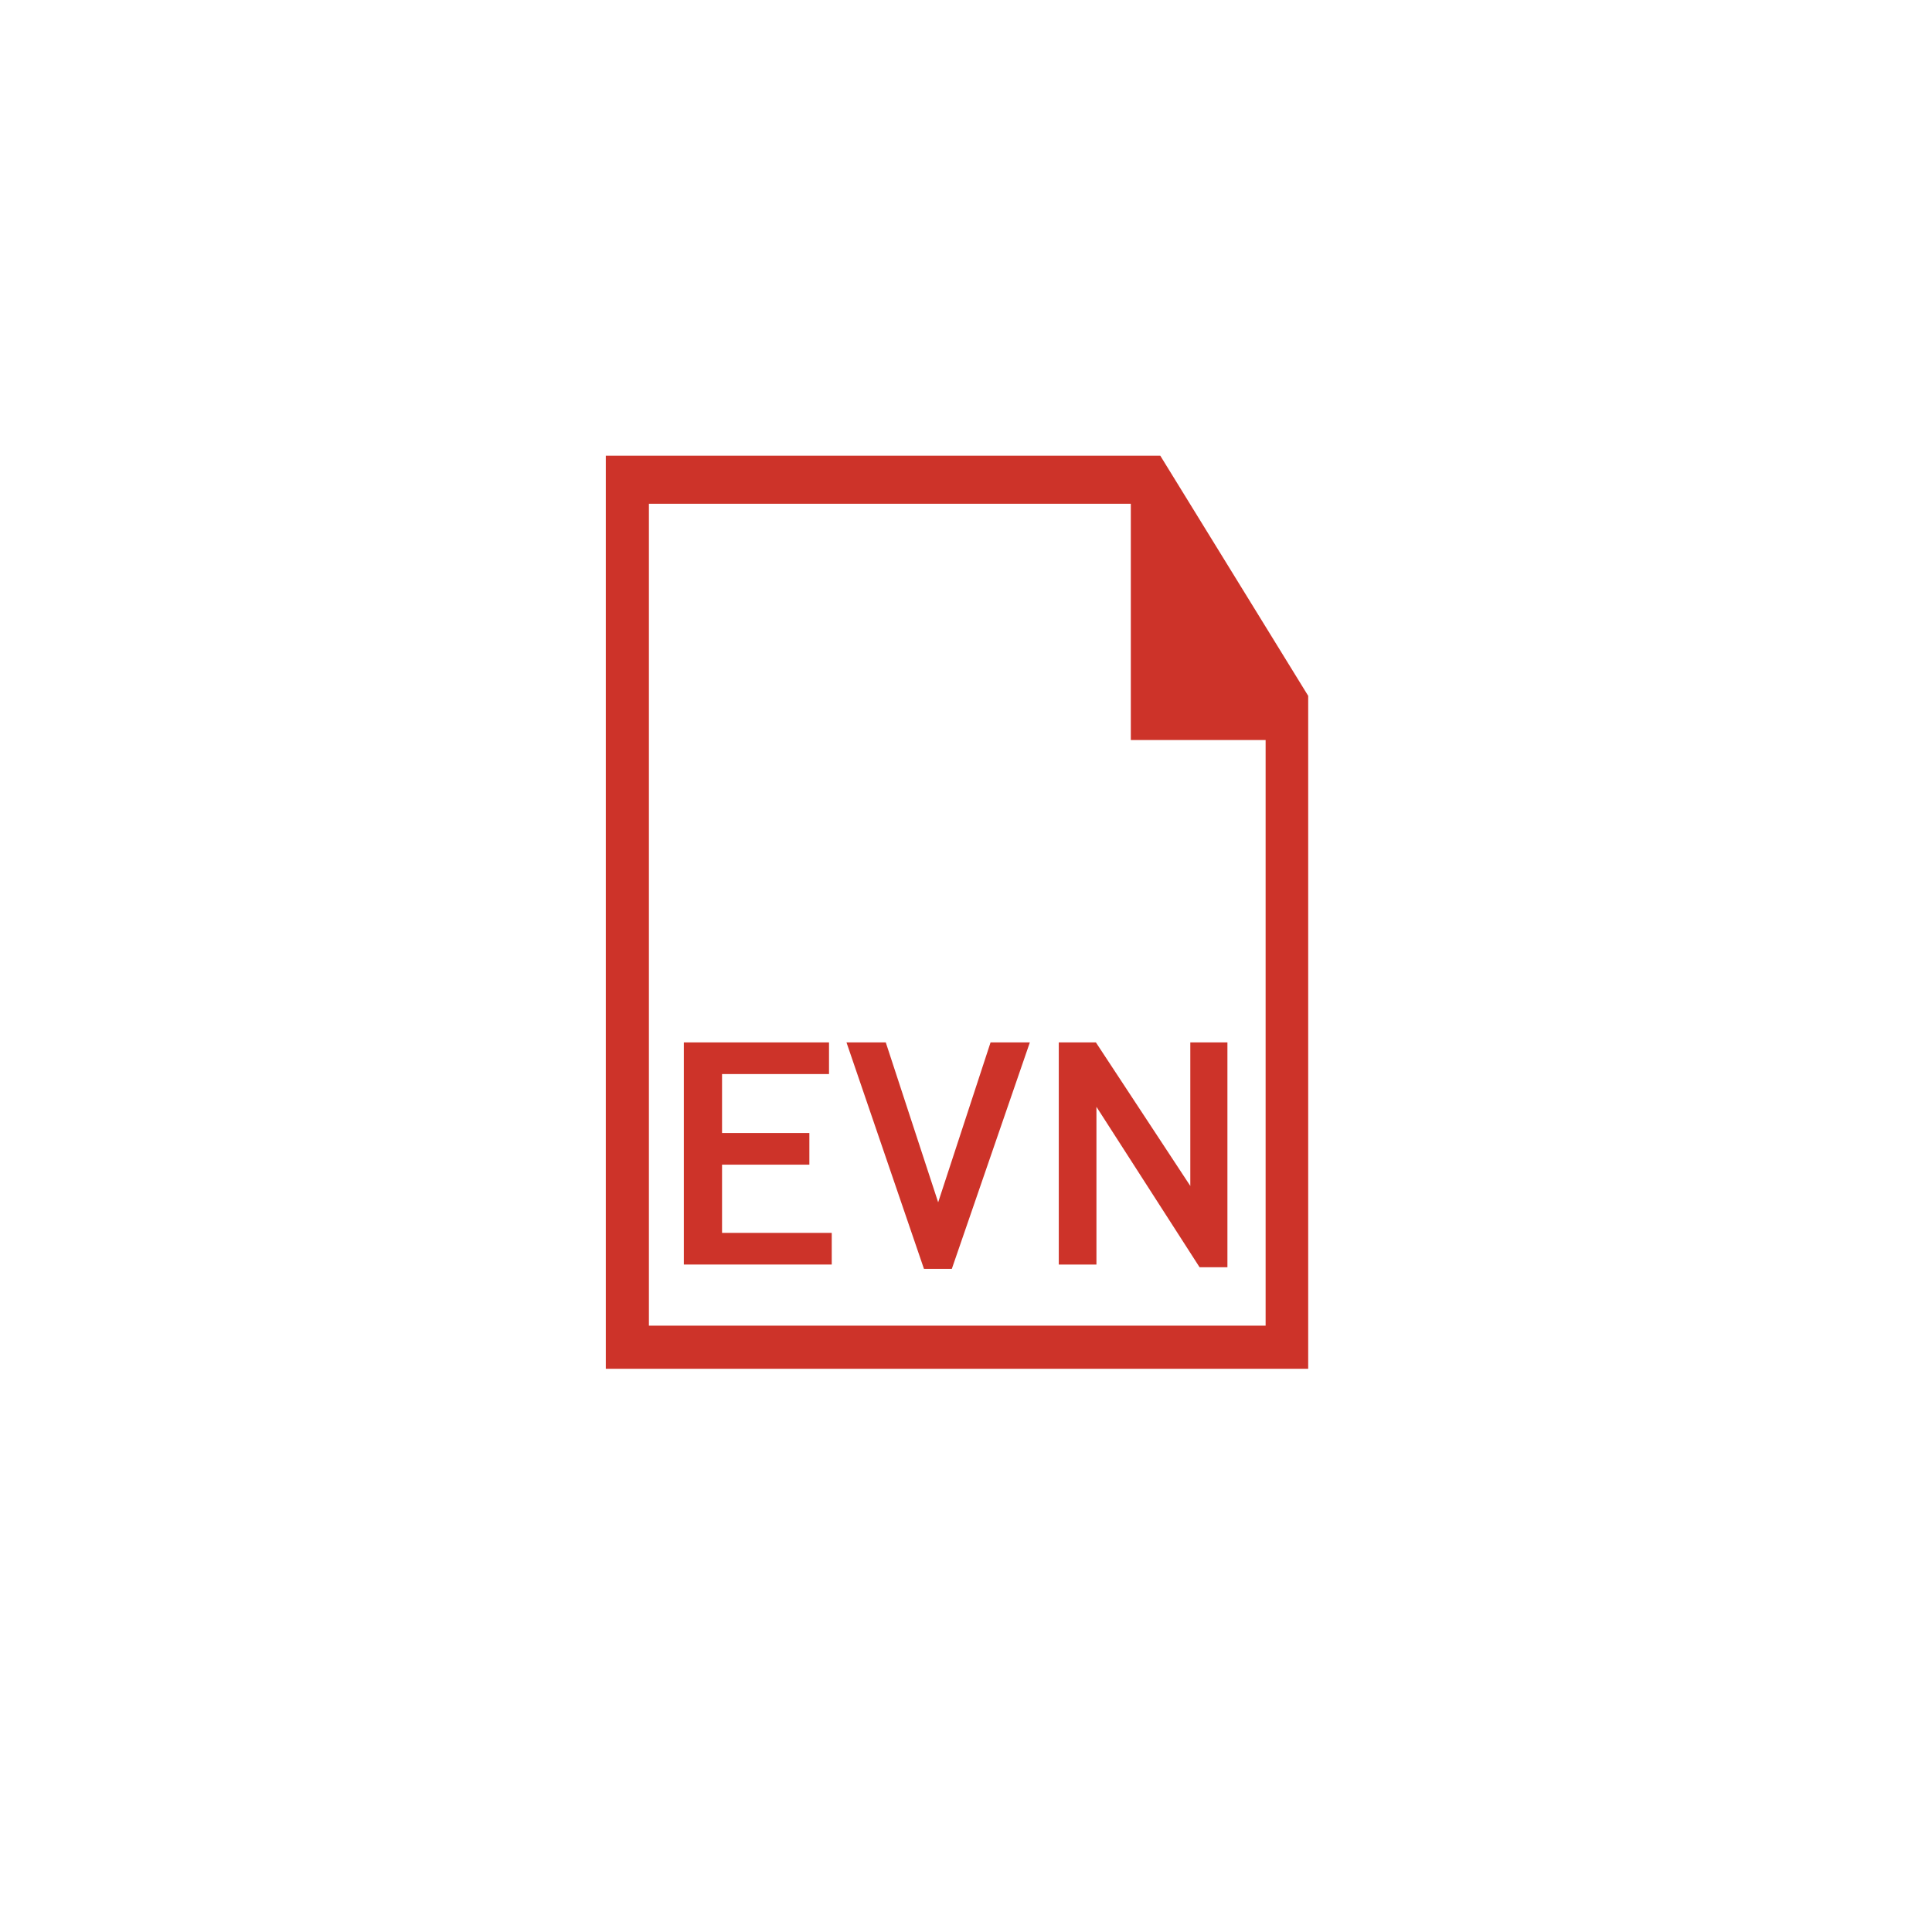 <?xml version="1.0" encoding="utf-8"?>
<!-- Generator: Adobe Illustrator 22.1.0, SVG Export Plug-In . SVG Version: 6.00 Build 0)  -->
<svg version="1.1" xmlns="http://www.w3.org/2000/svg" xmlns:xlink="http://www.w3.org/1999/xlink" x="0px" y="0px"
	 viewBox="0 0 354 354" style="enable-background:new 0 0 354 354;" xml:space="preserve">
<style type="text/css">
	.st0{display:none;}
	.st1{display:inline;fill:#070707;}
	.st2{display:inline;fill:#CD342A;}
	.st3{display:inline;}
	.st4{fill:#070707;}
	.st5{display:inline;fill:#CD3329;}
	.st6{fill:#CD3329;}
</style>
<g id="Ebene_2" class="st0">
	<path class="st1" d="M220.1,190.2c-0.3-0.3-0.4-0.6-0.4-1c-0.7-1.5-1.9-2.4-3.4-2.9c-3.6-1.3-7.3-1.5-11-1.5
		c-4.5-0.1-8.9,0.5-13.3,0.9c-0.6,0.1-1.2,0.3-1.8-0.1c-1.8-1.1-3.7-2.1-5.3-3.5c-6.6-5.5-10.9-12.6-14.1-20.5
		c-0.2-0.5-0.3-1-0.1-1.5c0.6-2.5,0.9-4.9,1.3-7.4c0.6-4.7,1.3-9.3,1.4-14c0.1-2.4,0-4.7-1.4-6.8c-0.9-1.4-2-2.6-3.8-2.7
		c-1.3-0.1-2.6-0.1-3.8,0.1c-2.3,0.4-3.8,1.9-4.3,4.2c-0.9,4.2-0.6,8.3,0,12.5c0.7,5.5,2.2,10.9,3.5,16.4c0.1,0.5,0.2,1,0,1.6
		c-0.9,2-1.6,4-2.5,6c-4.5,9.5-9.3,18.9-14.5,28c-0.2,0.3-0.4,0.6-0.8,0.8c-1.3,0.7-2.6,1.4-3.9,2.1c-5.2,2.7-10.2,5.9-14.3,10.2
		c-1.7,1.8-3.2,3.9-4,6.3c-0.6,2-0.3,3.8,1.2,4.7c1.4,0.9,2.8,1.6,4.5,1.9c3.5,0.6,6.1-1.1,8.5-3.2c3.5-2.9,6.2-6.6,8.7-10.4
		c2.3-3.3,4.3-6.7,6.3-10.2c0.2-0.3,0.5-0.5,0.8-0.6c3.2-0.9,6.4-1.9,9.6-2.8c7.3-2,14.7-3.6,22.1-4.9c1.4-0.2,2.7-0.5,4.1,0.3
		c3.8,2.2,7.9,3.8,12.1,5.1c4.2,1.3,8.4,2.4,12.9,2.2c3-0.1,4.9-1.6,5.7-4.6C220.3,193.5,220.3,191.8,220.1,190.2z M129.3,219.6
		c0.2-2.8,10.2-14.4,12.8-14.8C138.5,210.4,134.9,215.7,129.3,219.6z M142.1,204.6c-0.3-0.6,0.2-0.6,0.5-1
		C142.7,204.2,142.5,204.4,142.1,204.6z M166.3,134.1c0.1-0.7-0.2-1.7,0.7-1.8c0.9-0.1,1.3,0.9,1.6,1.6c0.9,2.3,1.3,4.8,1.3,7.3
		c0.1,3.6-0.4,7-2.2,10.4c-0.7-1.6-0.9-3.2-1.1-4.8C166.2,142.6,165.8,138.3,166.3,134.1z M155.8,194.5c0.2-1,0.7-1.8,1.2-2.5
		c3.6-6.5,7-13.1,9.7-20c0.1-0.3,0.1-0.7,0.5-0.7c0.3,0,0.4,0.3,0.5,0.6c3.4,6,7.7,11.1,13.1,15.4c0,0,0,0.1,0.1,0.3
		C172.4,189.2,164,191.3,155.8,194.5z M217,193.5c-0.2,0.6-0.7,0.7-1.2,0.8c-3,0.6-5.8-0.1-8.6-1c-2.5-0.8-4.9-1.8-7.3-2.9
		c0-0.1,0-0.3,0-0.4c1.7,0,3.3,0,5,0c3-0.1,5.9,0,8.8,0.8c1,0.3,2,0.6,2.8,1.4C216.8,192.5,217.2,192.9,217,193.5z"/>
	<path class="st1" d="M206.7,81.2H104.6l0,129.9l0,38.3H234v-124L206.7,81.2z M112.5,241.5l0-34.5l0-117h88.8v43.5h24.9v107.9H112.5
		z"/>
</g>
<g id="Ebene_3" class="st0">
	<path class="st2" d="M226.1,192.2c-0.3-0.3-0.4-0.6-0.4-1c-0.7-1.5-1.9-2.4-3.4-2.9c-3.6-1.3-7.3-1.5-11-1.5
		c-4.5-0.1-8.9,0.5-13.3,0.9c-0.6,0.1-1.2,0.3-1.8-0.1c-1.8-1.1-3.7-2.1-5.3-3.5c-6.6-5.5-10.9-12.6-14.1-20.5
		c-0.2-0.5-0.3-1-0.1-1.5c0.6-2.5,0.9-4.9,1.3-7.4c0.6-4.7,1.3-9.3,1.4-14c0.1-2.4,0-4.7-1.4-6.8c-0.9-1.4-2-2.6-3.8-2.7
		c-1.3-0.1-2.6-0.1-3.8,0.1c-2.3,0.4-3.8,1.9-4.3,4.2c-0.9,4.2-0.6,8.3,0,12.5c0.7,5.5,2.2,10.9,3.5,16.4c0.1,0.5,0.2,1,0,1.6
		c-0.9,2-1.6,4-2.5,6c-4.5,9.5-9.3,18.9-14.5,28c-0.2,0.3-0.4,0.6-0.8,0.8c-1.3,0.7-2.6,1.4-3.9,2.1c-5.2,2.7-10.2,5.9-14.3,10.2
		c-1.7,1.8-3.2,3.9-4,6.3c-0.6,2-0.3,3.8,1.2,4.7c1.4,0.9,2.8,1.6,4.5,1.9c3.5,0.6,6.1-1.1,8.5-3.2c3.5-2.9,6.2-6.6,8.7-10.4
		c2.3-3.3,4.3-6.7,6.3-10.2c0.2-0.3,0.5-0.5,0.8-0.6c3.2-0.9,6.4-1.9,9.6-2.8c7.3-2,14.7-3.6,22.1-4.9c1.4-0.2,2.7-0.5,4.1,0.3
		c3.8,2.2,7.9,3.8,12.1,5.1c4.2,1.3,8.4,2.4,12.9,2.2c3-0.1,4.9-1.6,5.7-4.6C226.3,195.5,226.3,193.8,226.1,192.2z M135.3,221.6
		c0.2-2.8,10.2-14.4,12.8-14.8C144.5,212.4,140.9,217.7,135.3,221.6z M148.1,206.6c-0.3-0.6,0.2-0.6,0.5-1
		C148.7,206.2,148.5,206.4,148.1,206.6z M172.3,136.1c0.1-0.7-0.2-1.7,0.7-1.8c0.9-0.1,1.3,0.9,1.6,1.6c0.9,2.3,1.3,4.8,1.3,7.3
		c0.1,3.6-0.4,7-2.2,10.4c-0.7-1.6-0.9-3.2-1.1-4.8C172.2,144.6,171.8,140.3,172.3,136.1z M161.8,196.5c0.2-1,0.7-1.8,1.2-2.5
		c3.6-6.5,7-13.1,9.7-20c0.1-0.3,0.1-0.7,0.5-0.7c0.3,0,0.4,0.3,0.5,0.6c3.4,6,7.7,11.1,13.1,15.4c0,0,0,0.1,0.1,0.3
		C178.4,191.2,170,193.3,161.8,196.5z M223,195.5c-0.2,0.6-0.7,0.7-1.2,0.8c-3,0.6-5.8-0.1-8.6-1c-2.5-0.8-4.9-1.8-7.3-2.9
		c0-0.1,0-0.3,0-0.4c1.7,0,3.3,0,5,0c3-0.1,5.9,0,8.8,0.8c1,0.3,2,0.6,2.8,1.4C222.8,194.5,223.2,194.9,223,195.5z"/>
	<path class="st2" d="M212.7,83.2H110.6l0,129.9l0,38.3H240v-124L212.7,83.2z M118.5,243.5l0-34.5l0-117h88.8v43.5h24.9v107.9H118.5
		z"/>
</g>
<g id="Ebene_4" class="st0">
	<path class="st1" d="M212.8,83.7H111l0,129.5l0,38.2h129V127.8L212.8,83.7z M118.9,243.6l0-34.4l0-116.6h88.5V136h24.8v107.6H118.9
		z"/>
	<g class="st3">
		<path class="st4" d="M134.8,190.2v-5.9h8.6c-0.1-1.7-0.2-3.2-0.2-4.5c0-1,0-2,0.1-3.1h-8.5v-5.9h9.1c1-6.3,3.1-11.9,6.4-16.8
			c5.8-8.7,14-13,24.7-13c7.1,0,12.8,1.9,17.2,5.7v-4.2h7.4v21.4h-7.7v-1.3c0-3.3-0.7-5.9-2-7.8c-1.3-1.8-3.3-3.3-5.9-4.3
			c-2.6-1.1-5.5-1.6-8.6-1.6c-5.8,0-10.6,1.9-14.4,5.7c-3.9,3.8-6.4,9.2-7.7,16.2h29.8v5.9h-30.4c-0.1,1.1-0.1,2.2-0.1,3.2
			c0,1.3,0.1,2.7,0.2,4.4h26.3v5.9h-25.3c1.1,3.8,2.3,6.9,3.8,9.3c4,6.5,10.2,9.7,18.4,9.7c5.3,0,10-1.4,14-4.3
			c1.6-1.1,3.7-3.3,6.4-6.5l5.7,6c-3.3,4.5-7.1,7.7-11.2,9.8c-4.2,2.1-9.2,3.1-15,3.1c-11.8,0-20.3-4.1-25.7-12.4
			c-2.9-4.4-4.8-9.3-5.8-14.7H134.8z"/>
	</g>
</g>
<g id="Ebene_5" class="st0">
	<path class="st5" d="M212.8,83.7H111l0,129.5l0,38.2h129V127.8L212.8,83.7z M118.9,243.6l0-34.4l0-116.6h88.5V136h24.8v107.6H118.9
		z"/>
	<g class="st3">
		<path class="st6" d="M134.8,190.2v-5.9h8.6c-0.1-1.7-0.2-3.2-0.2-4.5c0-1,0-2,0.1-3.1h-8.5v-5.9h9.1c1-6.3,3.1-11.9,6.4-16.8
			c5.8-8.7,14-13,24.7-13c7.1,0,12.8,1.9,17.2,5.7v-4.2h7.4v21.4h-7.7v-1.3c0-3.3-0.7-5.9-2-7.8c-1.3-1.8-3.3-3.3-5.9-4.3
			c-2.6-1.1-5.5-1.6-8.6-1.6c-5.8,0-10.6,1.9-14.4,5.7c-3.9,3.8-6.4,9.2-7.7,16.2h29.8v5.9h-30.4c-0.1,1.1-0.1,2.2-0.1,3.2
			c0,1.3,0.1,2.7,0.2,4.4h26.3v5.9h-25.3c1.1,3.8,2.3,6.9,3.8,9.3c4,6.5,10.2,9.7,18.4,9.7c5.3,0,10-1.4,14-4.3
			c1.6-1.1,3.7-3.3,6.4-6.5l5.7,6c-3.3,4.5-7.1,7.7-11.2,9.8c-4.2,2.1-9.2,3.1-15,3.1c-11.8,0-20.3-4.1-25.7-12.4
			c-2.9-4.4-4.8-9.3-5.8-14.7H134.8z"/>
	</g>
</g>
<g id="Ebene_6" class="st0">
	<path class="st1" d="M212.8,83.7H111l0,129.5l0,38.2h129V127.8L212.8,83.7z M118.9,243.6l0-34.4l0-116.6h88.5V136h24.8v107.6H118.9
		z"/>
	<g class="st3">
		<path class="st4" d="M153,221.7l4.2,4.8c-1.7,2-3.6,3.5-5.5,4.5c-2.8,1.4-6.1,2.1-9.8,2.1c-6.2,0-10.9-2-14.1-6
			c-2.9-3.7-4.4-8.7-4.4-14.9c0-6.7,1.6-12,4.8-15.9c3.1-3.8,7.5-5.6,13.3-5.6c5.9,0,10.2,1.9,12.8,5.6c1.4,2,2.1,4.5,2.1,7.7h-6.8
			c-0.1-1.9-0.6-3.4-1.5-4.6c-1.4-1.8-3.6-2.7-6.5-2.7c-3.7,0-6.5,1.4-8.4,4.3c-1.8,2.8-2.7,6.5-2.7,11.1c0,4.6,1,8.2,3.1,11
			c1.9,2.6,4.7,3.8,8.4,3.8c2.8,0,5.3-0.7,7.5-2.2C150.5,224.3,151.6,223.2,153,221.7z"/>
		<path class="st4" d="M161.9,219.9h6.8c0.1,2.1,0.6,3.7,1.6,4.8c1.4,1.7,3.7,2.5,7,2.5c2.6,0,4.6-0.6,6-1.7
			c1.4-1.1,2.1-2.6,2.1-4.5c0-2-0.9-3.5-2.6-4.5c-0.8-0.5-1.7-0.9-2.5-1.2s-2.7-0.9-5.3-1.6c-2.4-0.7-4.2-1.3-5.4-1.8
			c-1.2-0.5-2.3-1.1-3.2-1.7c-2.2-1.7-3.3-4.3-3.3-7.8c0-3.2,1-5.9,2.9-8c1.2-1.3,2.6-2.2,4.2-2.8s3.6-0.9,5.9-0.9
			c9.3,0,14,4.3,14,12.8h-6.8c-0.1-2-0.5-3.4-1.3-4.5c-1.2-1.6-3.2-2.4-5.9-2.4c-1.9,0-3.4,0.4-4.5,1.3c-1.2,0.9-1.7,2.2-1.7,3.7
			c0,1.8,0.7,3.1,2.2,4c1.2,0.7,3.5,1.5,6.9,2.3c3.4,0.9,5.9,1.7,7.3,2.5c4,2.2,6,5.5,6,10.1c0,3.8-1.2,6.8-3.6,9
			c-2.7,2.4-6.5,3.6-11.4,3.6c-6.3,0-10.7-1.8-13.2-5.3C162.6,225.9,161.9,223.3,161.9,219.9z"/>
		<path class="st4" d="M208.3,233.2L194,191.5h7.2l9.7,29.4l9.7-29.4h7.2l-14.3,41.6H208.3z"/>
	</g>
</g>
<g id="Ebene_7" class="st0">
	<path class="st5" d="M212.8,83.7H111l0,129.5l0,38.2h129V127.8L212.8,83.7z M118.9,243.6l0-34.4l0-116.6h88.5V136h24.8v107.6H118.9
		z"/>
	<g class="st3">
		<path class="st6" d="M153,221.7l4.2,4.8c-1.7,2-3.6,3.5-5.5,4.5c-2.8,1.4-6.1,2.1-9.8,2.1c-6.2,0-10.9-2-14.1-6
			c-2.9-3.7-4.4-8.7-4.4-14.9c0-6.7,1.6-12,4.8-15.9c3.1-3.8,7.5-5.6,13.3-5.6c5.9,0,10.2,1.9,12.8,5.6c1.4,2,2.1,4.5,2.1,7.7h-6.8
			c-0.1-1.9-0.6-3.4-1.5-4.6c-1.4-1.8-3.6-2.7-6.5-2.7c-3.7,0-6.5,1.4-8.4,4.3c-1.8,2.8-2.7,6.5-2.7,11.1c0,4.6,1,8.2,3.1,11
			c1.9,2.6,4.7,3.8,8.4,3.8c2.8,0,5.3-0.7,7.5-2.2C150.5,224.3,151.6,223.2,153,221.7z"/>
		<path class="st6" d="M161.9,219.9h6.8c0.1,2.1,0.6,3.7,1.6,4.8c1.4,1.7,3.7,2.5,7,2.5c2.6,0,4.6-0.6,6-1.7
			c1.4-1.1,2.1-2.6,2.1-4.5c0-2-0.9-3.5-2.6-4.5c-0.8-0.5-1.7-0.9-2.5-1.2s-2.7-0.9-5.3-1.6c-2.4-0.7-4.2-1.3-5.4-1.8
			c-1.2-0.5-2.3-1.1-3.2-1.7c-2.2-1.7-3.3-4.3-3.3-7.8c0-3.2,1-5.9,2.9-8c1.2-1.3,2.6-2.2,4.2-2.8s3.6-0.9,5.9-0.9
			c9.3,0,14,4.3,14,12.8h-6.8c-0.1-2-0.5-3.4-1.3-4.5c-1.2-1.6-3.2-2.4-5.9-2.4c-1.9,0-3.4,0.4-4.5,1.3c-1.2,0.9-1.7,2.2-1.7,3.7
			c0,1.8,0.7,3.1,2.2,4c1.2,0.7,3.5,1.5,6.9,2.3c3.4,0.9,5.9,1.7,7.3,2.5c4,2.2,6,5.5,6,10.1c0,3.8-1.2,6.8-3.6,9
			c-2.7,2.4-6.5,3.6-11.4,3.6c-6.3,0-10.7-1.8-13.2-5.3C162.6,225.9,161.9,223.3,161.9,219.9z"/>
		<path class="st6" d="M208.3,233.2L194,191.5h7.2l9.7,29.4l9.7-29.4h7.2l-14.3,41.6H208.3z"/>
	</g>
</g>
<g id="Ebene_8" class="st0">
	<path class="st1" d="M212.6,83.5H111l0,129.2l0,38.1h128.7V127.5L212.6,83.5z M118.9,242.9l0-34.3l0-116.3h88.3v43.3h24.7v107.3
		H118.9z"/>
	<g class="st3">
		<path class="st4" d="M125.3,231.7V191h26.6v5.8h-19.6v10.8h16v5.8h-16v12.5h20.1v5.8H125.3z"/>
		<path class="st4" d="M169.3,232.5L155.1,191h7.2l9.6,29.3l9.6-29.3h7.2l-14.3,41.5H169.3z"/>
		<path class="st4" d="M194,231.7V191h6.8l17.3,26.3V191h6.8v41.2h-5.1l-18.9-29.4v28.9H194z"/>
	</g>
</g>
<g id="Ebene_9">
	<path class="st6" d="M212.6,83.5H111l0,129.2l0,38.1h128.7V127.5L212.6,83.5z M118.9,242.9l0-34.3l0-116.3h88.3v43.3h24.7v107.3
		H118.9z"/>
	<g>
		<path class="st6" d="M125.3,231.7V191h26.6v5.8h-19.6v10.8h16v5.8h-16v12.5h20.1v5.8H125.3z"/>
		<path class="st6" d="M169.3,232.5L155.1,191h7.2l9.6,29.3l9.6-29.3h7.2l-14.3,41.5H169.3z"/>
		<path class="st6" d="M194,231.7V191h6.8l17.3,26.3V191h6.8v41.2h-5.1l-18.9-29.4v28.9H194z"/>
	</g>
</g>
</svg>
